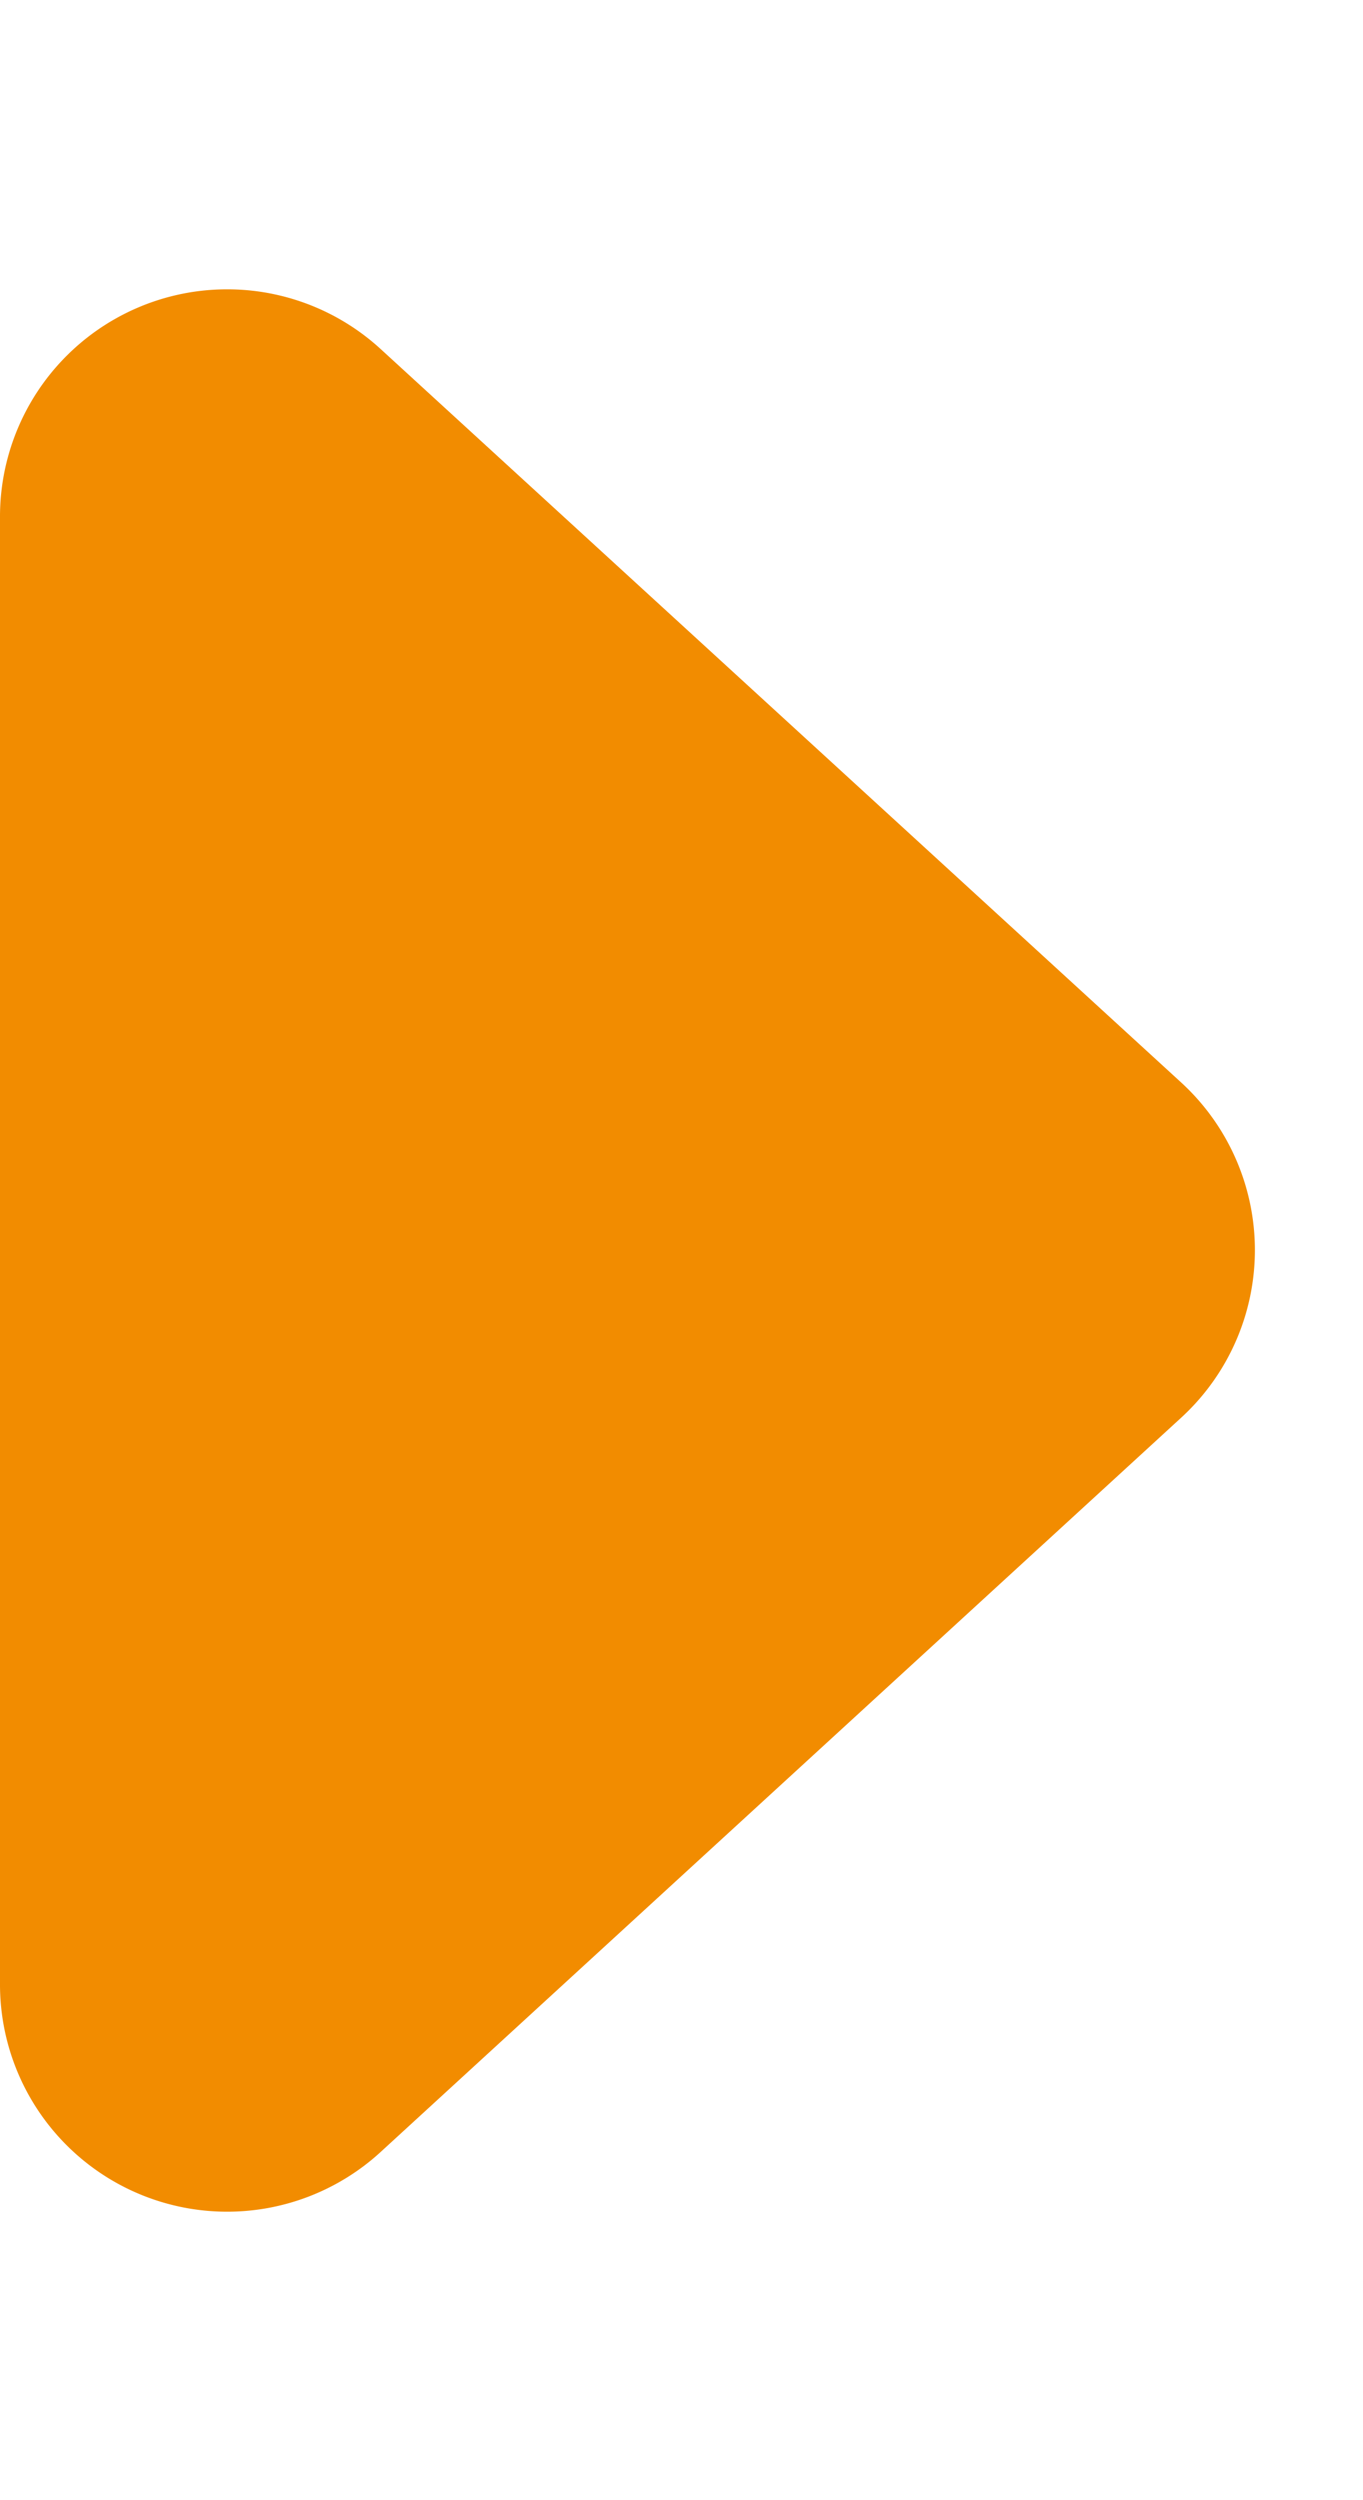 <svg xmlns="http://www.w3.org/2000/svg" width="6" height="11" viewBox="0 0 6 11"><path d="M4.763.8A1,1,0,0,1,6.237.8l3.227,3.52A1,1,0,0,1,8.727,6H2.273a1,1,0,0,1-.737-1.676Z" transform="translate(6) rotate(90)" fill="#f28c00"/></svg>